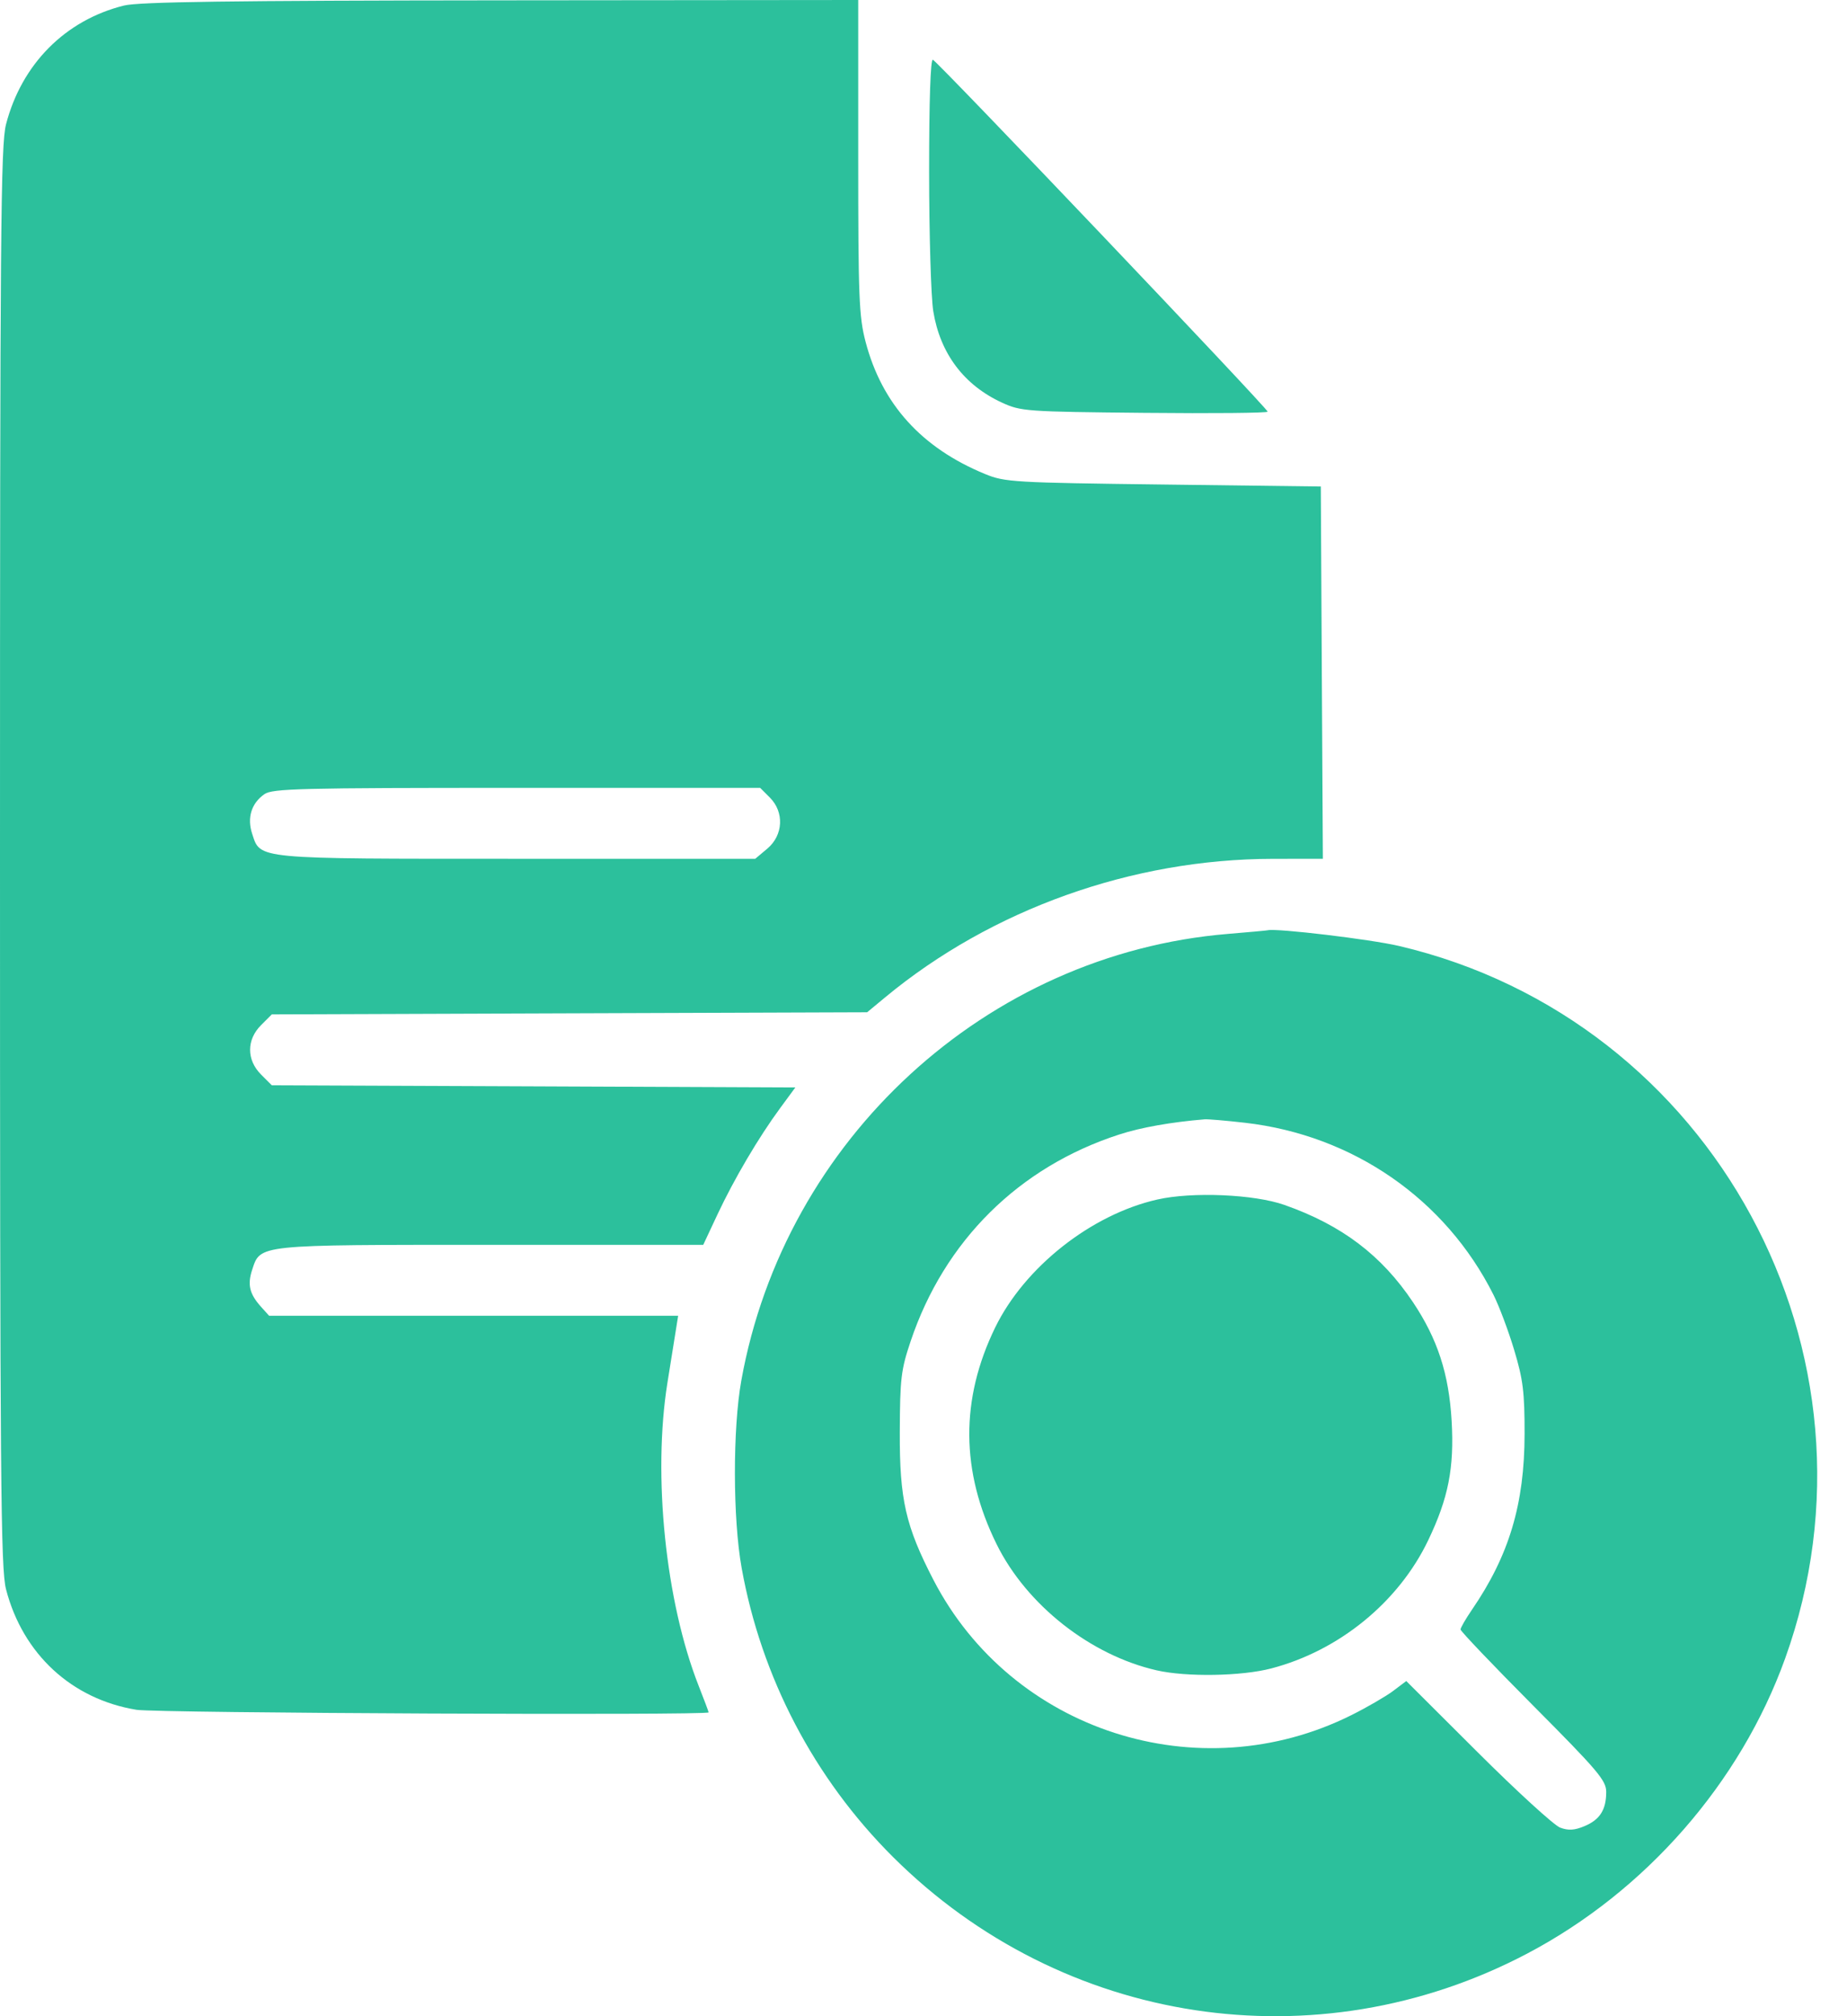 <svg width="55" height="60" viewBox="0 0 55 60" fill="none" xmlns="http://www.w3.org/2000/svg">
<path fill-rule="evenodd" clip-rule="evenodd" d="M3.693 0.165C1.946 0.598 0.647 1.904 0.18 3.697C0.021 4.304 0 6.909 0 25.497C0 44.086 0.021 46.691 0.18 47.298C0.681 49.224 2.136 50.566 4.065 50.882C4.666 50.98 21.101 51.054 21.101 50.959C21.101 50.938 20.968 50.582 20.804 50.167C19.818 47.661 19.432 43.91 19.875 41.148C19.973 40.535 20.085 39.836 20.124 39.594L20.194 39.155H14.103H8.013L7.775 38.891C7.429 38.507 7.363 38.231 7.509 37.787C7.759 37.031 7.629 37.045 14.626 37.045H20.941L21.367 36.136C21.862 35.083 22.59 33.847 23.233 32.974L23.683 32.362L15.889 32.329L8.094 32.297L7.775 31.978C7.338 31.541 7.338 30.942 7.775 30.506L8.094 30.187L16.958 30.155L25.822 30.124L26.363 29.676C29.525 27.059 33.713 25.564 37.896 25.558L39.392 25.556L39.361 20.017L39.331 14.478L34.641 14.419C30.183 14.364 29.922 14.348 29.337 14.108C27.443 13.331 26.262 12.026 25.775 10.171C25.579 9.422 25.556 8.852 25.556 4.668V0L14.918 0.01C6.88 0.017 4.136 0.055 3.693 0.165ZM27.667 5.119C27.668 6.978 27.723 8.842 27.791 9.261C27.994 10.516 28.703 11.46 29.835 11.981C30.401 12.241 30.548 12.252 34.084 12.286C36.099 12.306 37.748 12.29 37.748 12.251C37.748 12.153 27.918 1.826 27.779 1.778C27.708 1.754 27.667 3.004 27.667 5.119ZM22.924 23.734C23.358 24.168 23.325 24.853 22.851 25.253L22.49 25.556H15.401C7.549 25.556 7.761 25.576 7.509 24.813C7.352 24.337 7.485 23.905 7.873 23.634C8.112 23.466 8.933 23.446 15.389 23.446H22.636L22.924 23.734ZM36.564 27.792C29.378 28.387 23.367 33.901 22.075 41.082C21.817 42.515 21.821 45.196 22.084 46.657C22.669 49.918 24.247 52.928 26.595 55.265C31.637 60.28 39.206 61.433 45.47 58.14C49.003 56.283 51.824 53.058 53.158 49.354C56.418 40.295 51.024 30.348 41.66 28.151C40.81 27.952 38.014 27.618 37.748 27.684C37.716 27.692 37.183 27.741 36.564 27.792ZM37.071 33.412C40.291 33.781 43.044 35.685 44.473 38.533C44.641 38.867 44.919 39.606 45.089 40.174C45.354 41.054 45.4 41.423 45.399 42.672C45.397 44.76 44.938 46.292 43.828 47.909C43.644 48.179 43.492 48.441 43.492 48.492C43.492 48.542 44.468 49.565 45.661 50.764C47.584 52.696 47.83 52.986 47.83 53.325C47.83 53.857 47.642 54.153 47.181 54.345C46.885 54.469 46.703 54.48 46.458 54.388C46.278 54.321 45.173 53.312 44.003 52.146L41.876 50.026L41.483 50.322C41.266 50.484 40.71 50.807 40.247 51.038C35.694 53.313 30.129 51.517 27.798 47.02C26.967 45.417 26.786 44.624 26.794 42.613C26.8 41.026 26.831 40.763 27.116 39.917C28.12 36.926 30.341 34.726 33.333 33.76C33.977 33.551 34.884 33.391 35.872 33.31C35.969 33.302 36.508 33.348 37.071 33.412ZM34.465 35.696C32.497 36.14 30.51 37.708 29.634 39.506C28.593 41.644 28.607 43.783 29.675 45.95C30.568 47.76 32.469 49.258 34.446 49.708C35.332 49.91 36.969 49.883 37.855 49.651C39.877 49.123 41.648 47.677 42.529 45.837C43.13 44.583 43.307 43.68 43.227 42.288C43.146 40.884 42.808 39.848 42.077 38.754C41.141 37.355 39.957 36.459 38.249 35.858C37.348 35.54 35.503 35.461 34.465 35.696Z" fill="#2CC09C"/>
</svg>
